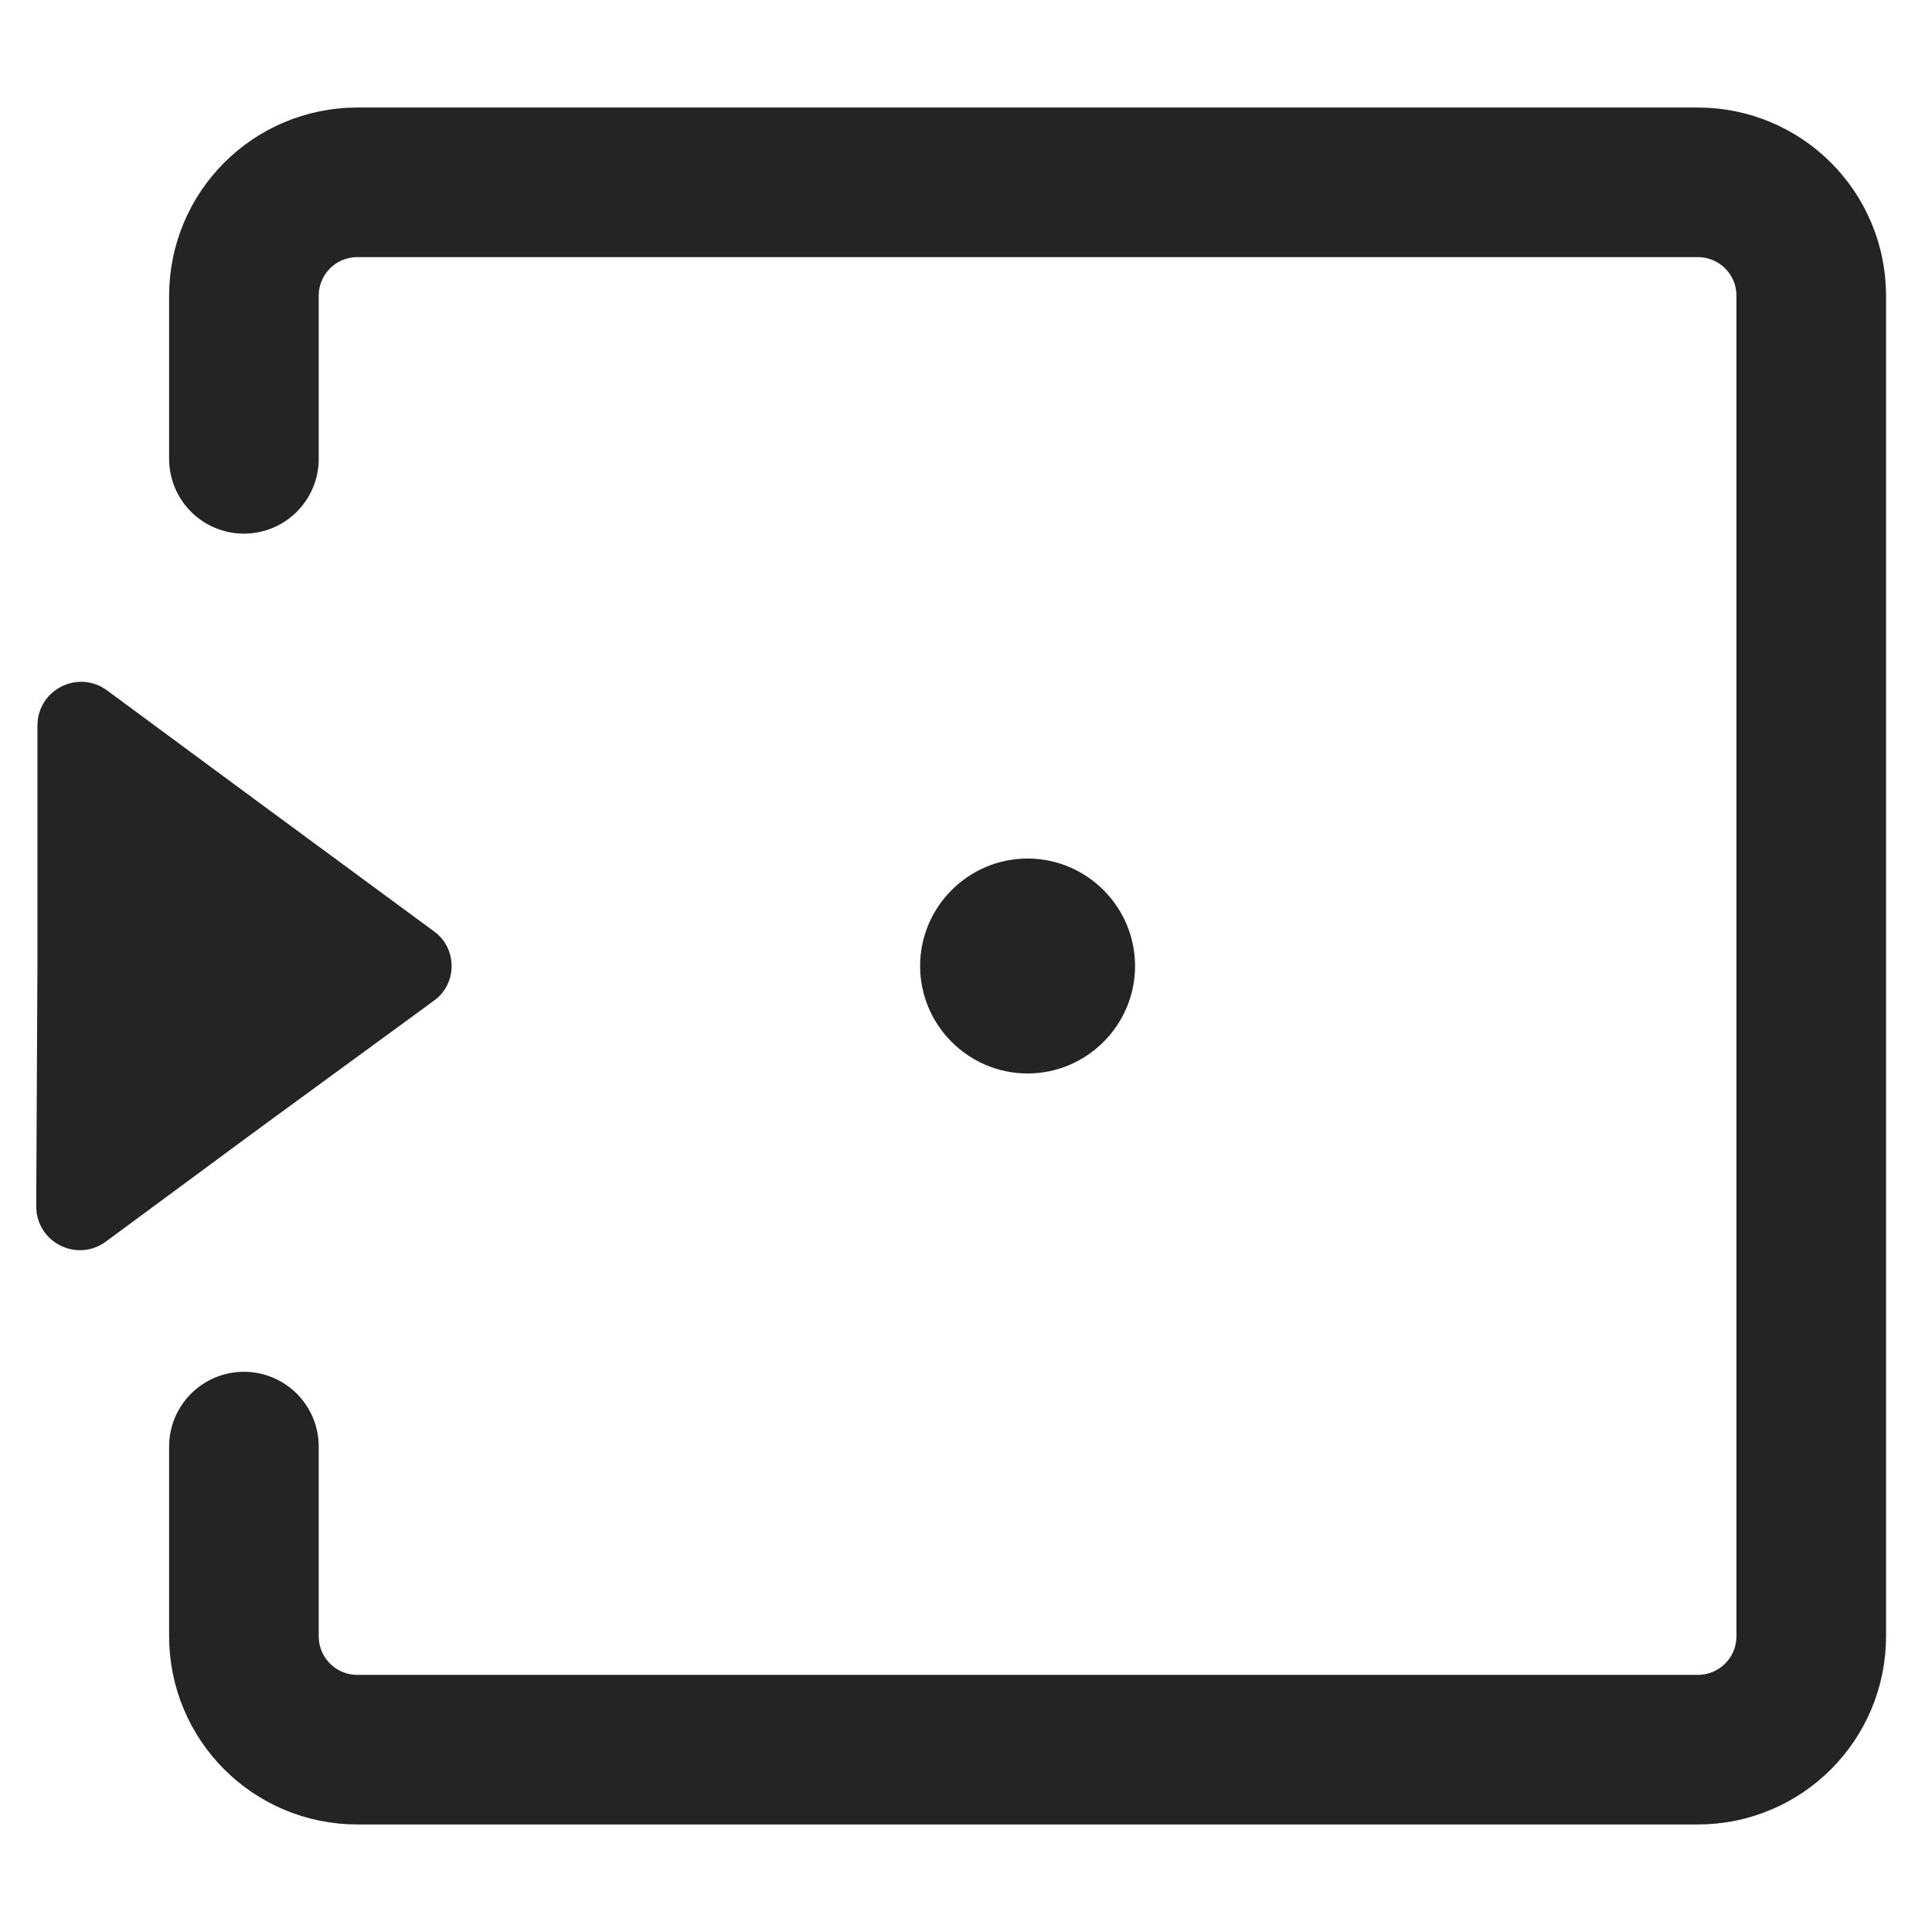 <?xml version="1.0" encoding="utf-8"?>
<!-- Generator: Adobe Illustrator 23.1.0, SVG Export Plug-In . SVG Version: 6.00 Build 0)  -->
<svg version="1.1" id="Layer_1" xmlns="http://www.w3.org/2000/svg" xmlns:xlink="http://www.w3.org/1999/xlink" x="0px" y="0px"
	 viewBox="0 0 16 16" style="enable-background:new 0 0 16 16;" xml:space="preserve">
<style type="text/css">
	.st0{fill:none;stroke:#034694;stroke-width:1.239;stroke-linecap:round;stroke-linejoin:round;stroke-miterlimit:10;}
	.st1{fill:none;stroke:#034694;stroke-width:1.259;stroke-linecap:round;stroke-miterlimit:10;}
	.st2{fill:none;stroke:#414042;stroke-width:1.239;stroke-linecap:round;stroke-linejoin:round;stroke-miterlimit:10;}
	.st3{fill:none;stroke:#242424;stroke-width:1.239;stroke-linecap:round;stroke-linejoin:round;stroke-miterlimit:10;}
	.st4{fill:#034694;}
	.st5{fill:none;stroke:#242424;stroke-width:1.251;stroke-linecap:round;stroke-linejoin:round;stroke-miterlimit:10;}
	.st6{fill:#3A3A3C;}
	.st7{fill:#242424;}
	.st8{fill:none;stroke:#034694;stroke-width:1.277;stroke-linecap:round;stroke-miterlimit:10;}
	.st9{fill:#023F88;}
	.st10{fill:none;stroke:#FFFFFF;stroke-width:1.277;stroke-linecap:round;stroke-miterlimit:10;}
	.st11{fill:#FFFFFF;}
	.st12{fill:none;stroke:#034694;stroke-width:1.277;stroke-linecap:round;stroke-linejoin:round;stroke-miterlimit:10;}
	.st13{fill:none;stroke:#FFFFFF;stroke-width:1.277;stroke-linecap:round;stroke-linejoin:round;stroke-miterlimit:10;}
	.st14{fill:none;stroke:#034694;stroke-width:1.294;stroke-linecap:round;stroke-miterlimit:10;}
	.st15{fill:none;stroke:#023F88;stroke-width:0.922;stroke-linecap:round;stroke-miterlimit:10;}
	.st16{fill:none;stroke:#FFFFFF;stroke-width:1.294;stroke-linecap:round;stroke-miterlimit:10;}
	.st17{fill:none;stroke:#FFFFFF;stroke-width:0.922;stroke-linecap:round;stroke-miterlimit:10;}
	.st18{fill:#184893;}
	.st19{fill:#414042;}
	.st20{fill:#242424;}
	.st21{fill:none;stroke:#242424;stroke-width:1.223;stroke-linecap:round;stroke-linejoin:round;stroke-miterlimit:10;}
	.st22{fill:#00AEEF;}
	.st23{fill:none;stroke:#414042;stroke-width:1.223;stroke-linecap:round;stroke-linejoin:round;stroke-miterlimit:10;}
	.st24{fill:#464648;}
	.st25{fill:none;stroke:#242424;stroke-width:1.028;stroke-linecap:round;stroke-miterlimit:10;}
	.st26{fill:none;stroke:#242424;stroke-width:0.661;stroke-linecap:round;stroke-miterlimit:10;}
</style>
<path class="st7" d="M0.31,8l0-1.99c0-0.3,0.34-0.47,0.58-0.29l1.26,0.93l1.44,1.06c0.2,0.14,0.2,0.44,0,0.58L2.14,9.35l-1.26,0.93
	c-0.24,0.18-0.58,0.01-0.58-0.29L0.31,8z"/>
<path class="st7" d="M8.51,8.89L8.51,8.89c-0.49,0-0.89-0.4-0.89-0.89v0c0-0.49,0.4-0.89,0.89-0.89h0C9,7.11,9.4,7.51,9.4,8v0
	C9.4,8.49,9,8.89,8.51,8.89z"/>
<path class="st3" d="M2.02,11.98l0,1.57c0,0.52,0.42,0.94,0.94,0.94l11.1,0c0.52,0,0.94-0.42,0.94-0.94l0-11.1
	c0-0.52-0.42-0.94-0.94-0.94l-11.1,0c-0.52,0-0.94,0.42-0.94,0.94l0,1.35"/>
</svg>
